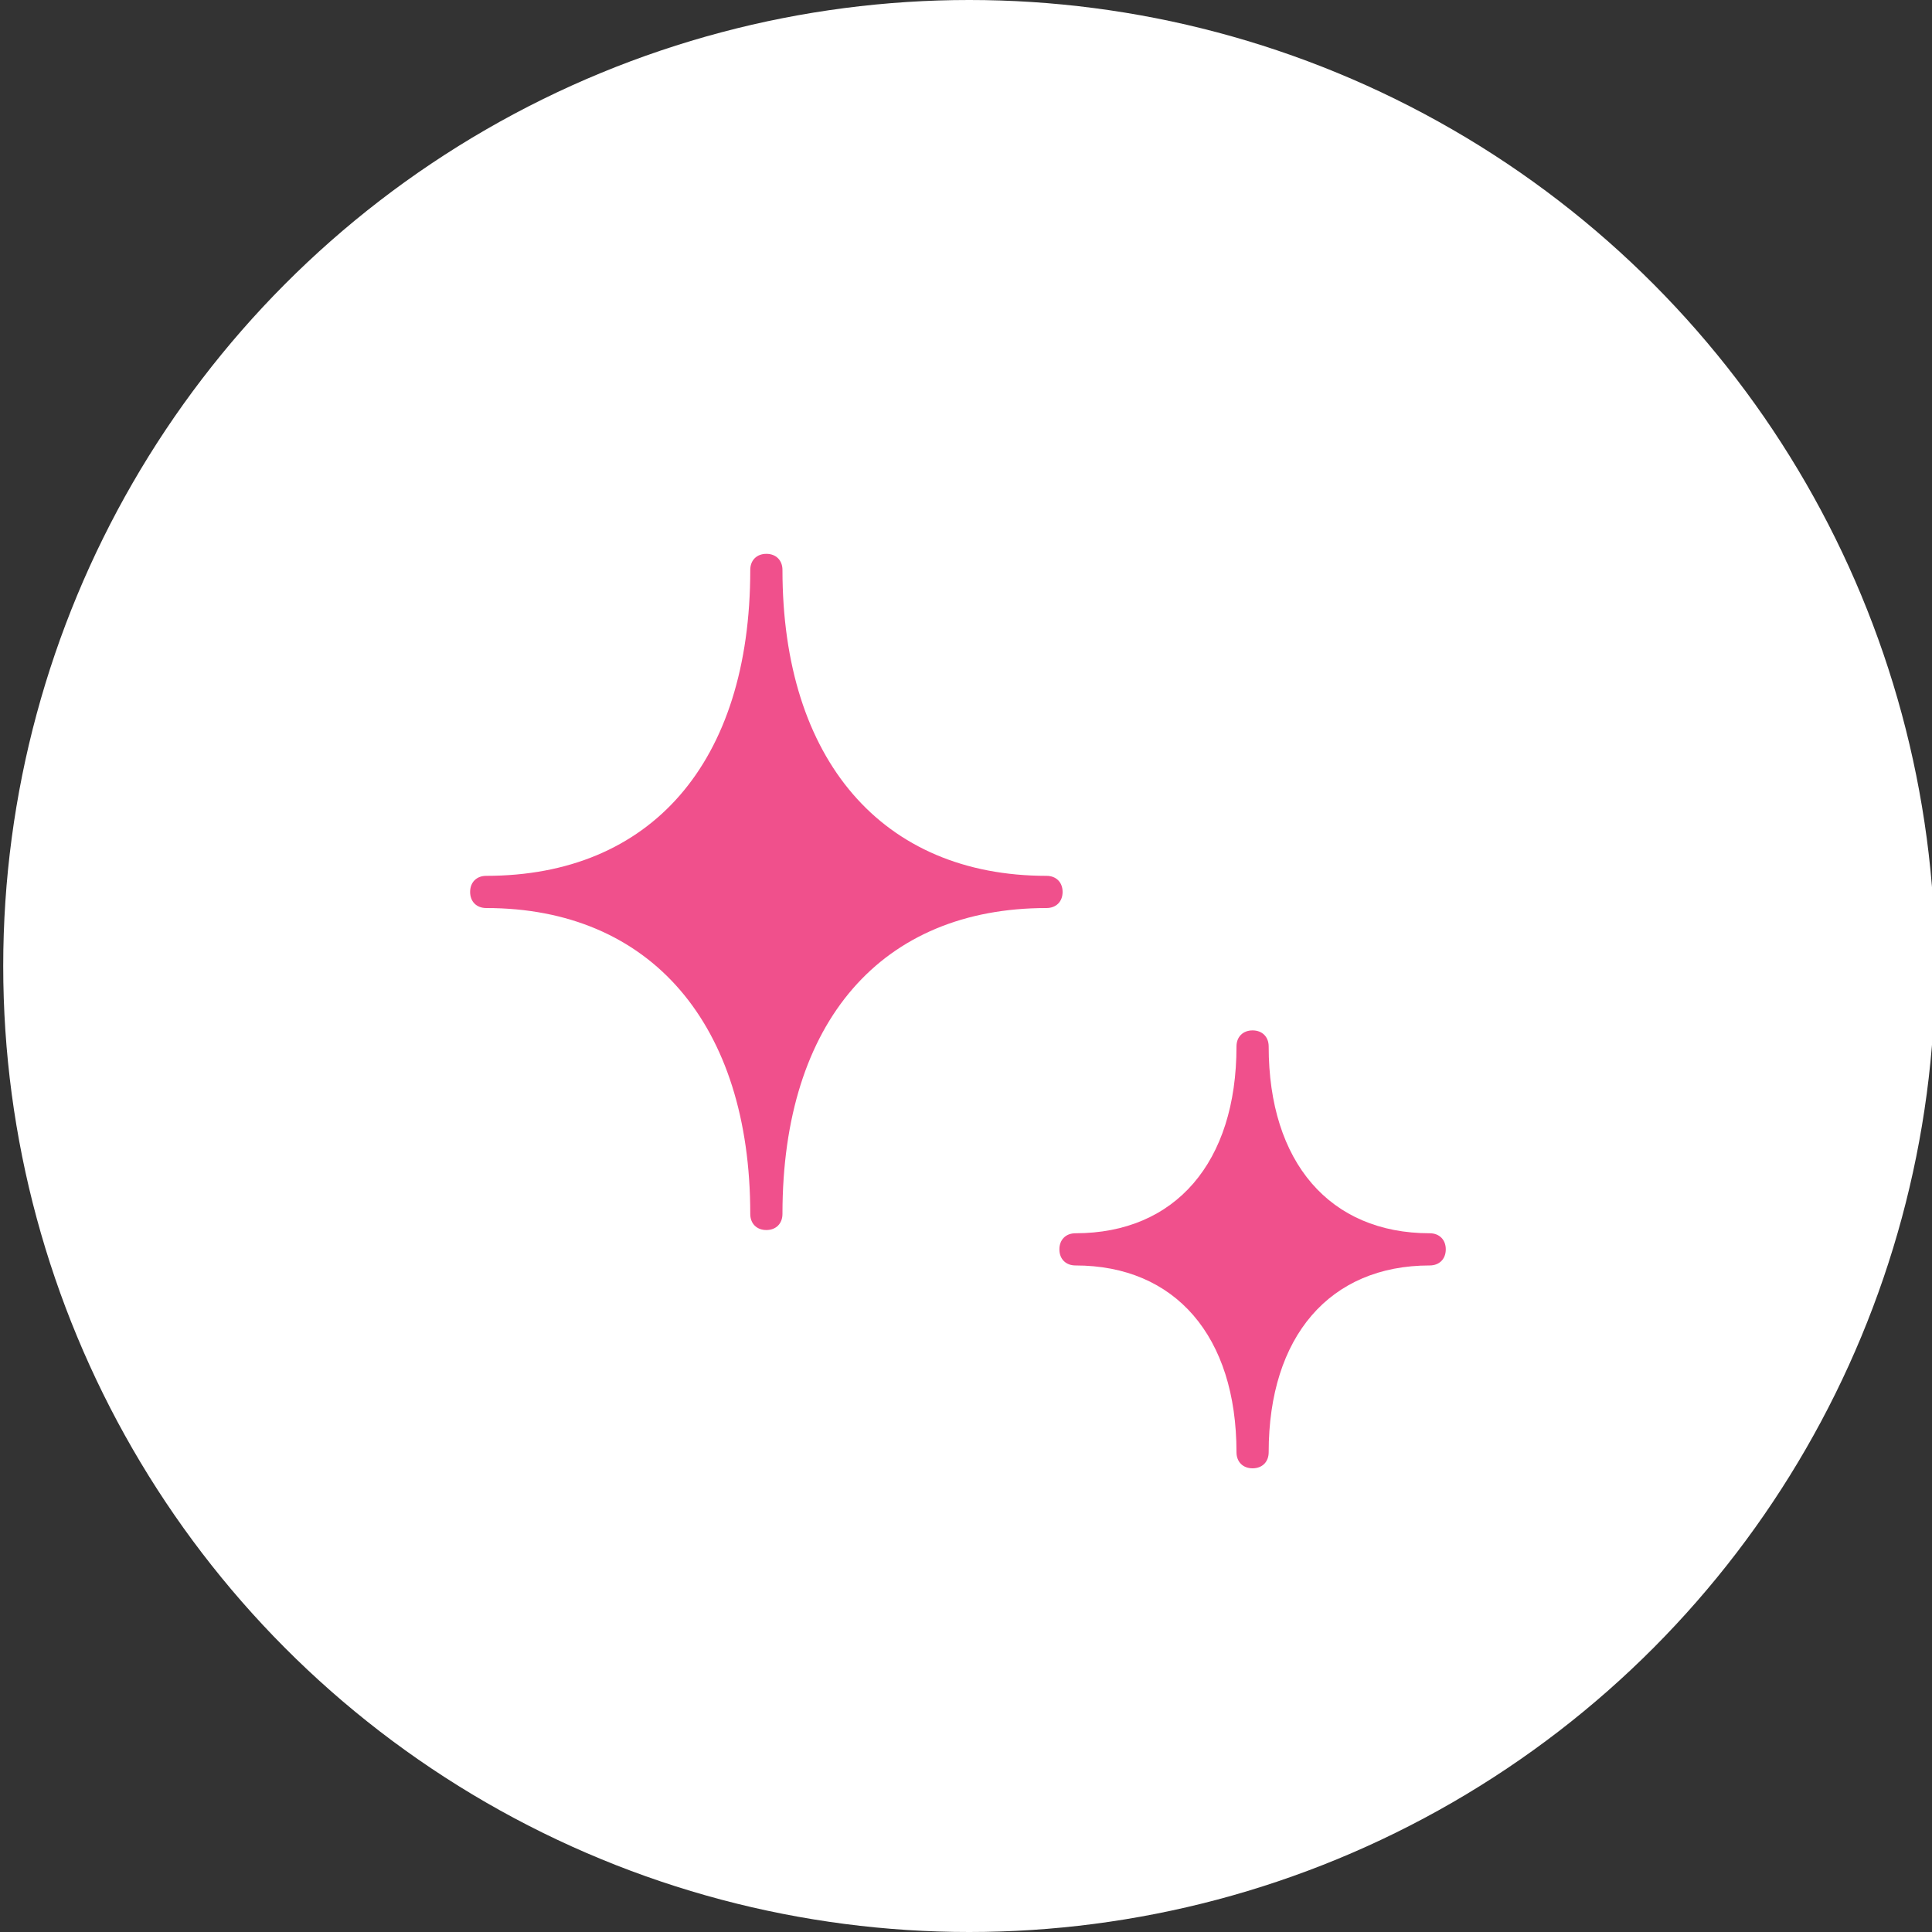 <?xml version="1.0" encoding="utf-8"?>
<!-- Generator: Adobe Illustrator 27.7.0, SVG Export Plug-In . SVG Version: 6.00 Build 0)  -->
<svg version="1.1" id="レイヤー_1" xmlns="http://www.w3.org/2000/svg" xmlns:xlink="http://www.w3.org/1999/xlink" x="0px"
	 y="0px" viewBox="0 0 60 60" style="enable-background:new 0 0 60 60;" xml:space="preserve">
<rect x="0" y="0" width="60" height="60" fill="#333333" stroke="none"/>
<style type="text/css">
	.st0{fill:#FFFFFF;}
	.st1{fill:#F0508C;}
</style>
<g>
	<circle class="st0" cx="30.1" cy="30" r="30"/>
	<g>
		<path class="st1" d="M32.5,27.2c-5.1,0-8.2-3.6-8.2-9.5c0-0.3-0.2-0.5-0.5-0.5c-0.3,0-0.5,0.2-0.5,0.5c0,6-3.1,9.5-8.2,9.5
			c-0.3,0-0.5,0.2-0.5,0.5c0,0.3,0.2,0.5,0.5,0.5c5.1,0,8.2,3.6,8.2,9.5c0,0.3,0.2,0.5,0.5,0.5c0.3,0,0.5-0.2,0.5-0.5
			c0-6,3.1-9.5,8.2-9.5c0.3,0,0.5-0.2,0.5-0.5C33,27.4,32.8,27.2,32.5,27.2z"/>
		<path class="st1" d="M44.4,38.3c-3.1,0-5-2.2-5-5.8c0-0.3-0.2-0.5-0.5-0.5s-0.5,0.2-0.5,0.5c0,3.6-1.9,5.8-5,5.8
			c-0.3,0-0.5,0.2-0.5,0.5s0.2,0.5,0.5,0.5c3.1,0,5,2.2,5,5.8c0,0.3,0.2,0.5,0.5,0.5s0.5-0.2,0.5-0.5c0-3.6,1.9-5.8,5-5.8
			c0.3,0,0.5-0.2,0.5-0.5S44.7,38.3,44.4,38.3z"/>
	</g>
</g>
</svg>

